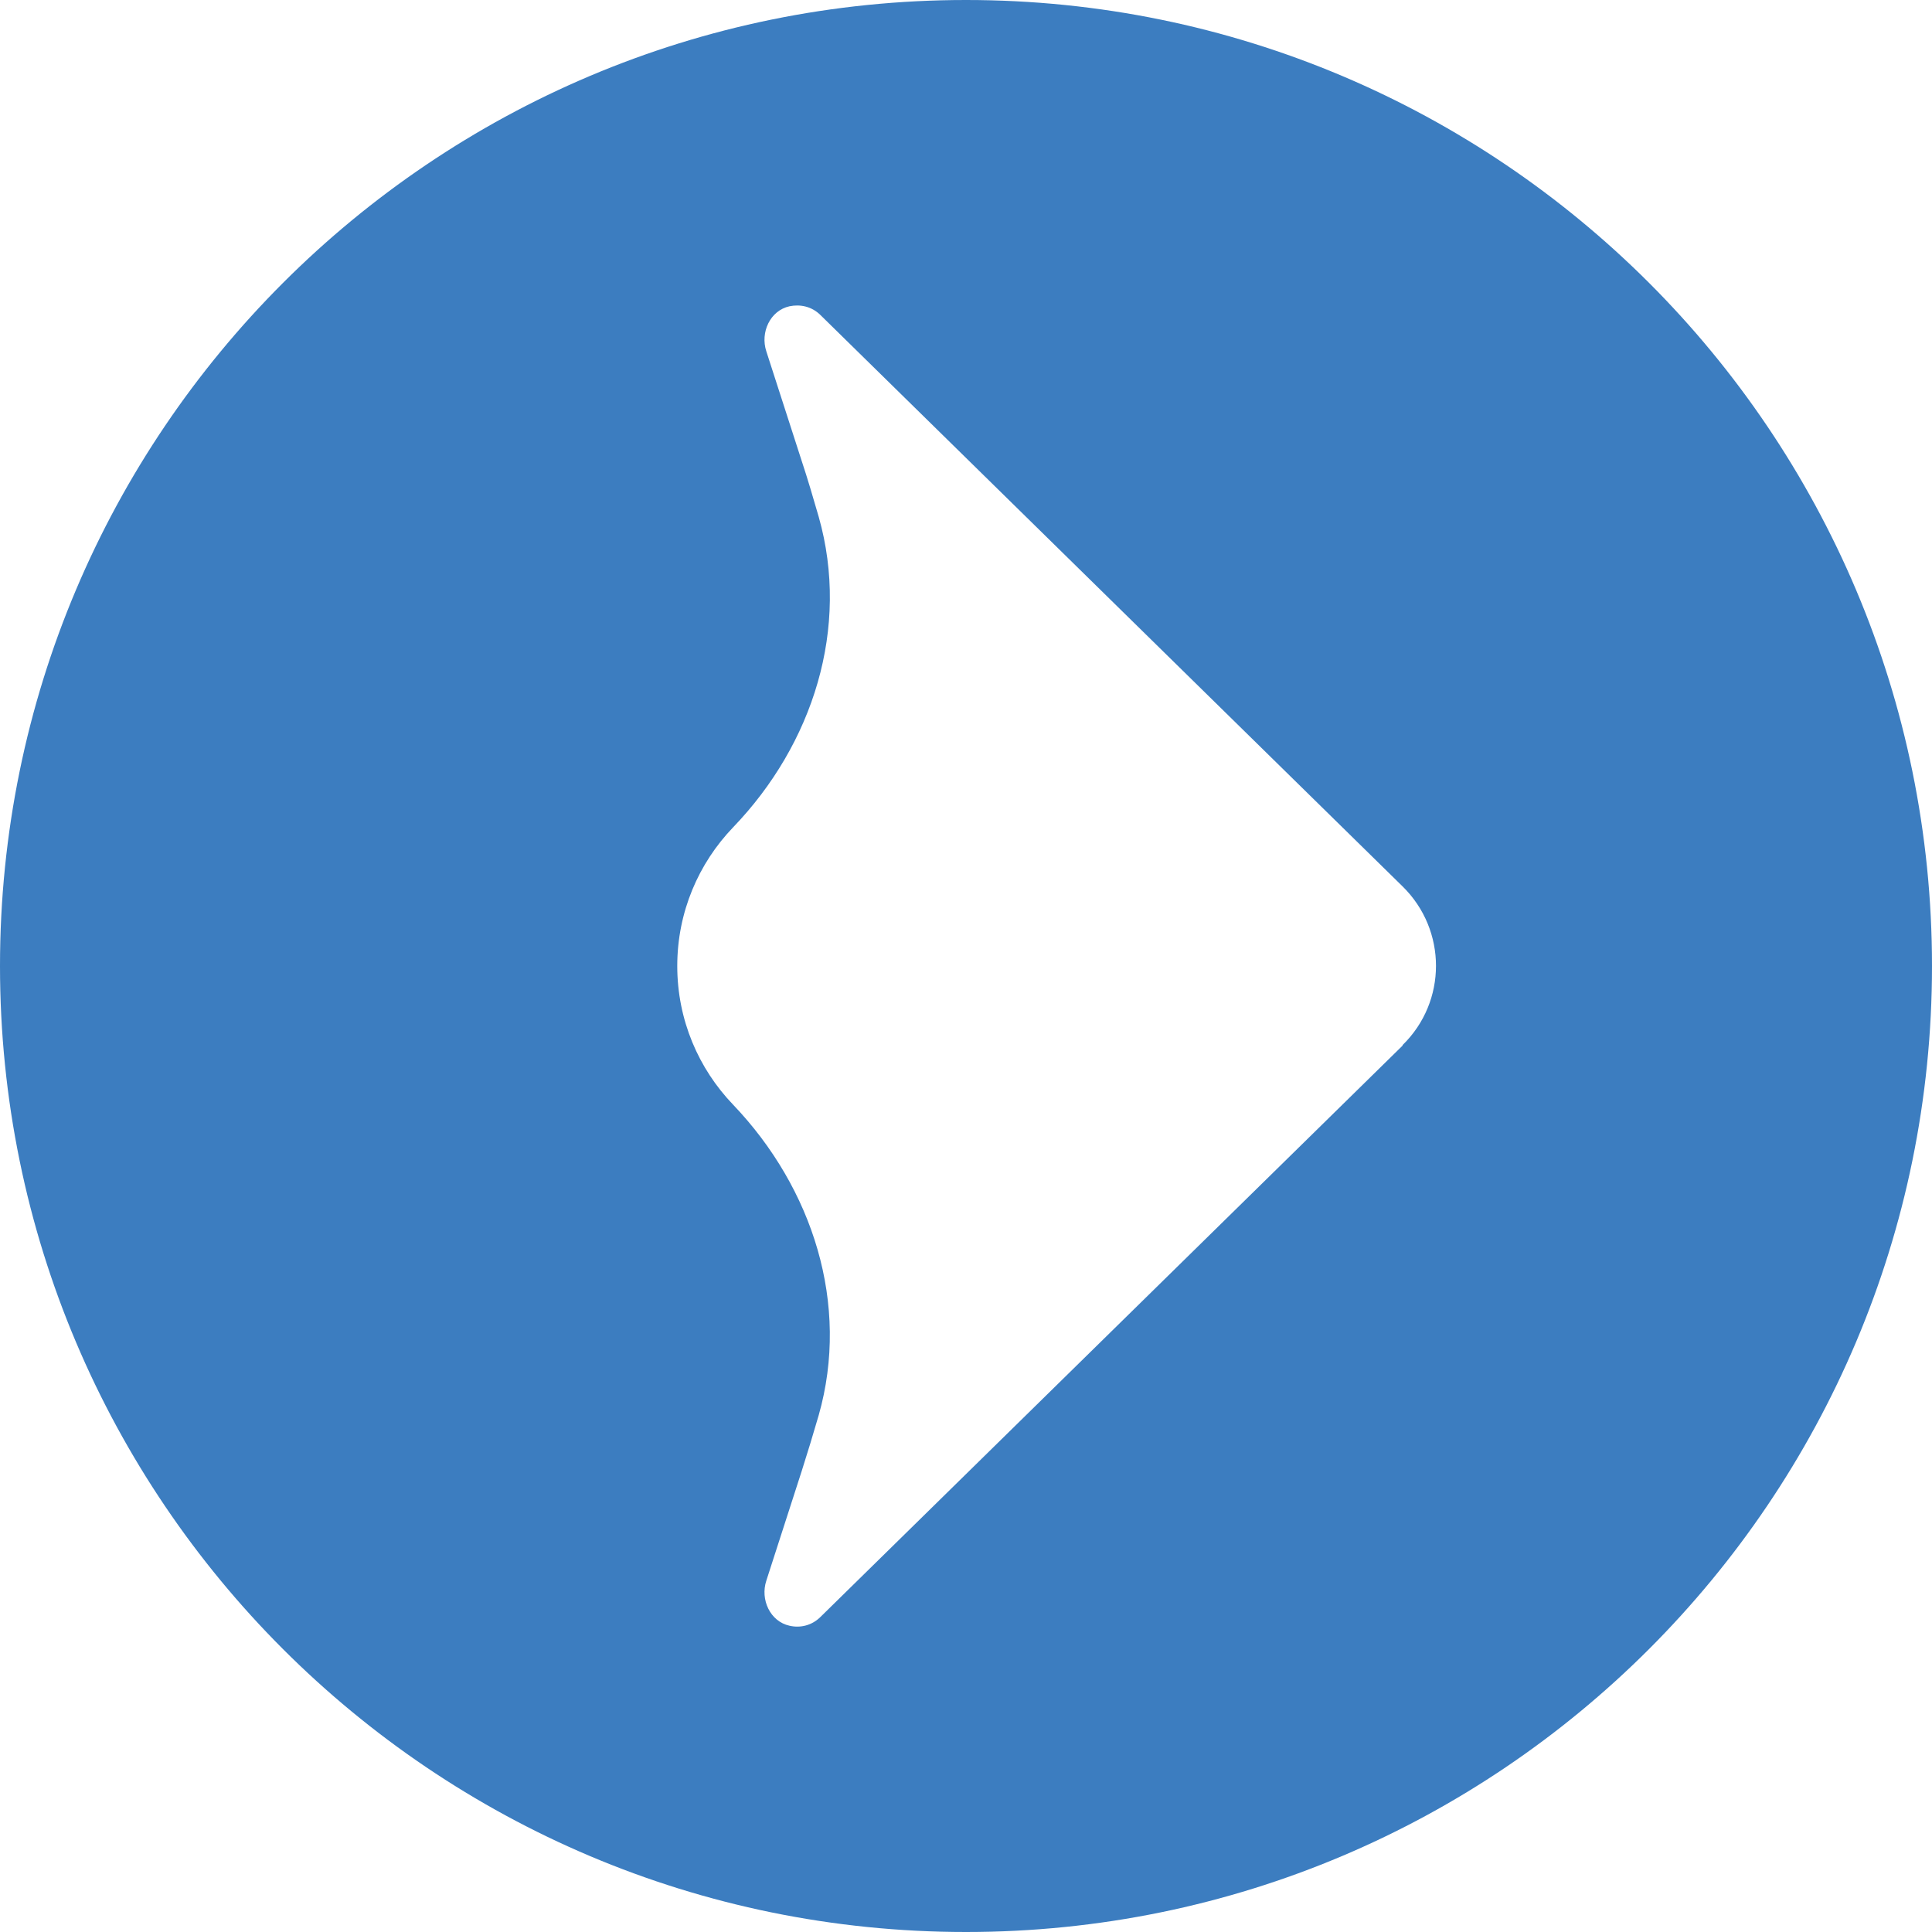 <svg width="40" height="40" viewBox="0 0 40 40" fill="none" xmlns="http://www.w3.org/2000/svg">
<path d="M20 0C8.955 0 0 8.955 0 20C0 31.045 8.955 40 20 40C31.045 40 40 31.045 40 20C40 8.955 31.05 0 20 0ZM29.039 21.648L16.989 33.475C16.805 33.659 16.564 33.709 16.346 33.659C15.944 33.57 15.737 33.117 15.866 32.726L16.598 30.458C16.721 30.073 16.838 29.687 16.95 29.302C17.603 27.006 16.827 24.598 15.179 22.872C14.464 22.128 14.022 21.117 14.022 20C14.022 18.883 14.464 17.872 15.179 17.128C16.832 15.408 17.603 13 16.95 10.698C16.838 10.313 16.726 9.927 16.598 9.542L15.866 7.274C15.737 6.883 15.944 6.43 16.346 6.341C16.564 6.296 16.805 6.341 16.989 6.525L29.039 18.352C29.961 19.257 29.961 20.737 29.039 21.637V21.648Z" fill="#3C7DC0"/>
</svg>
